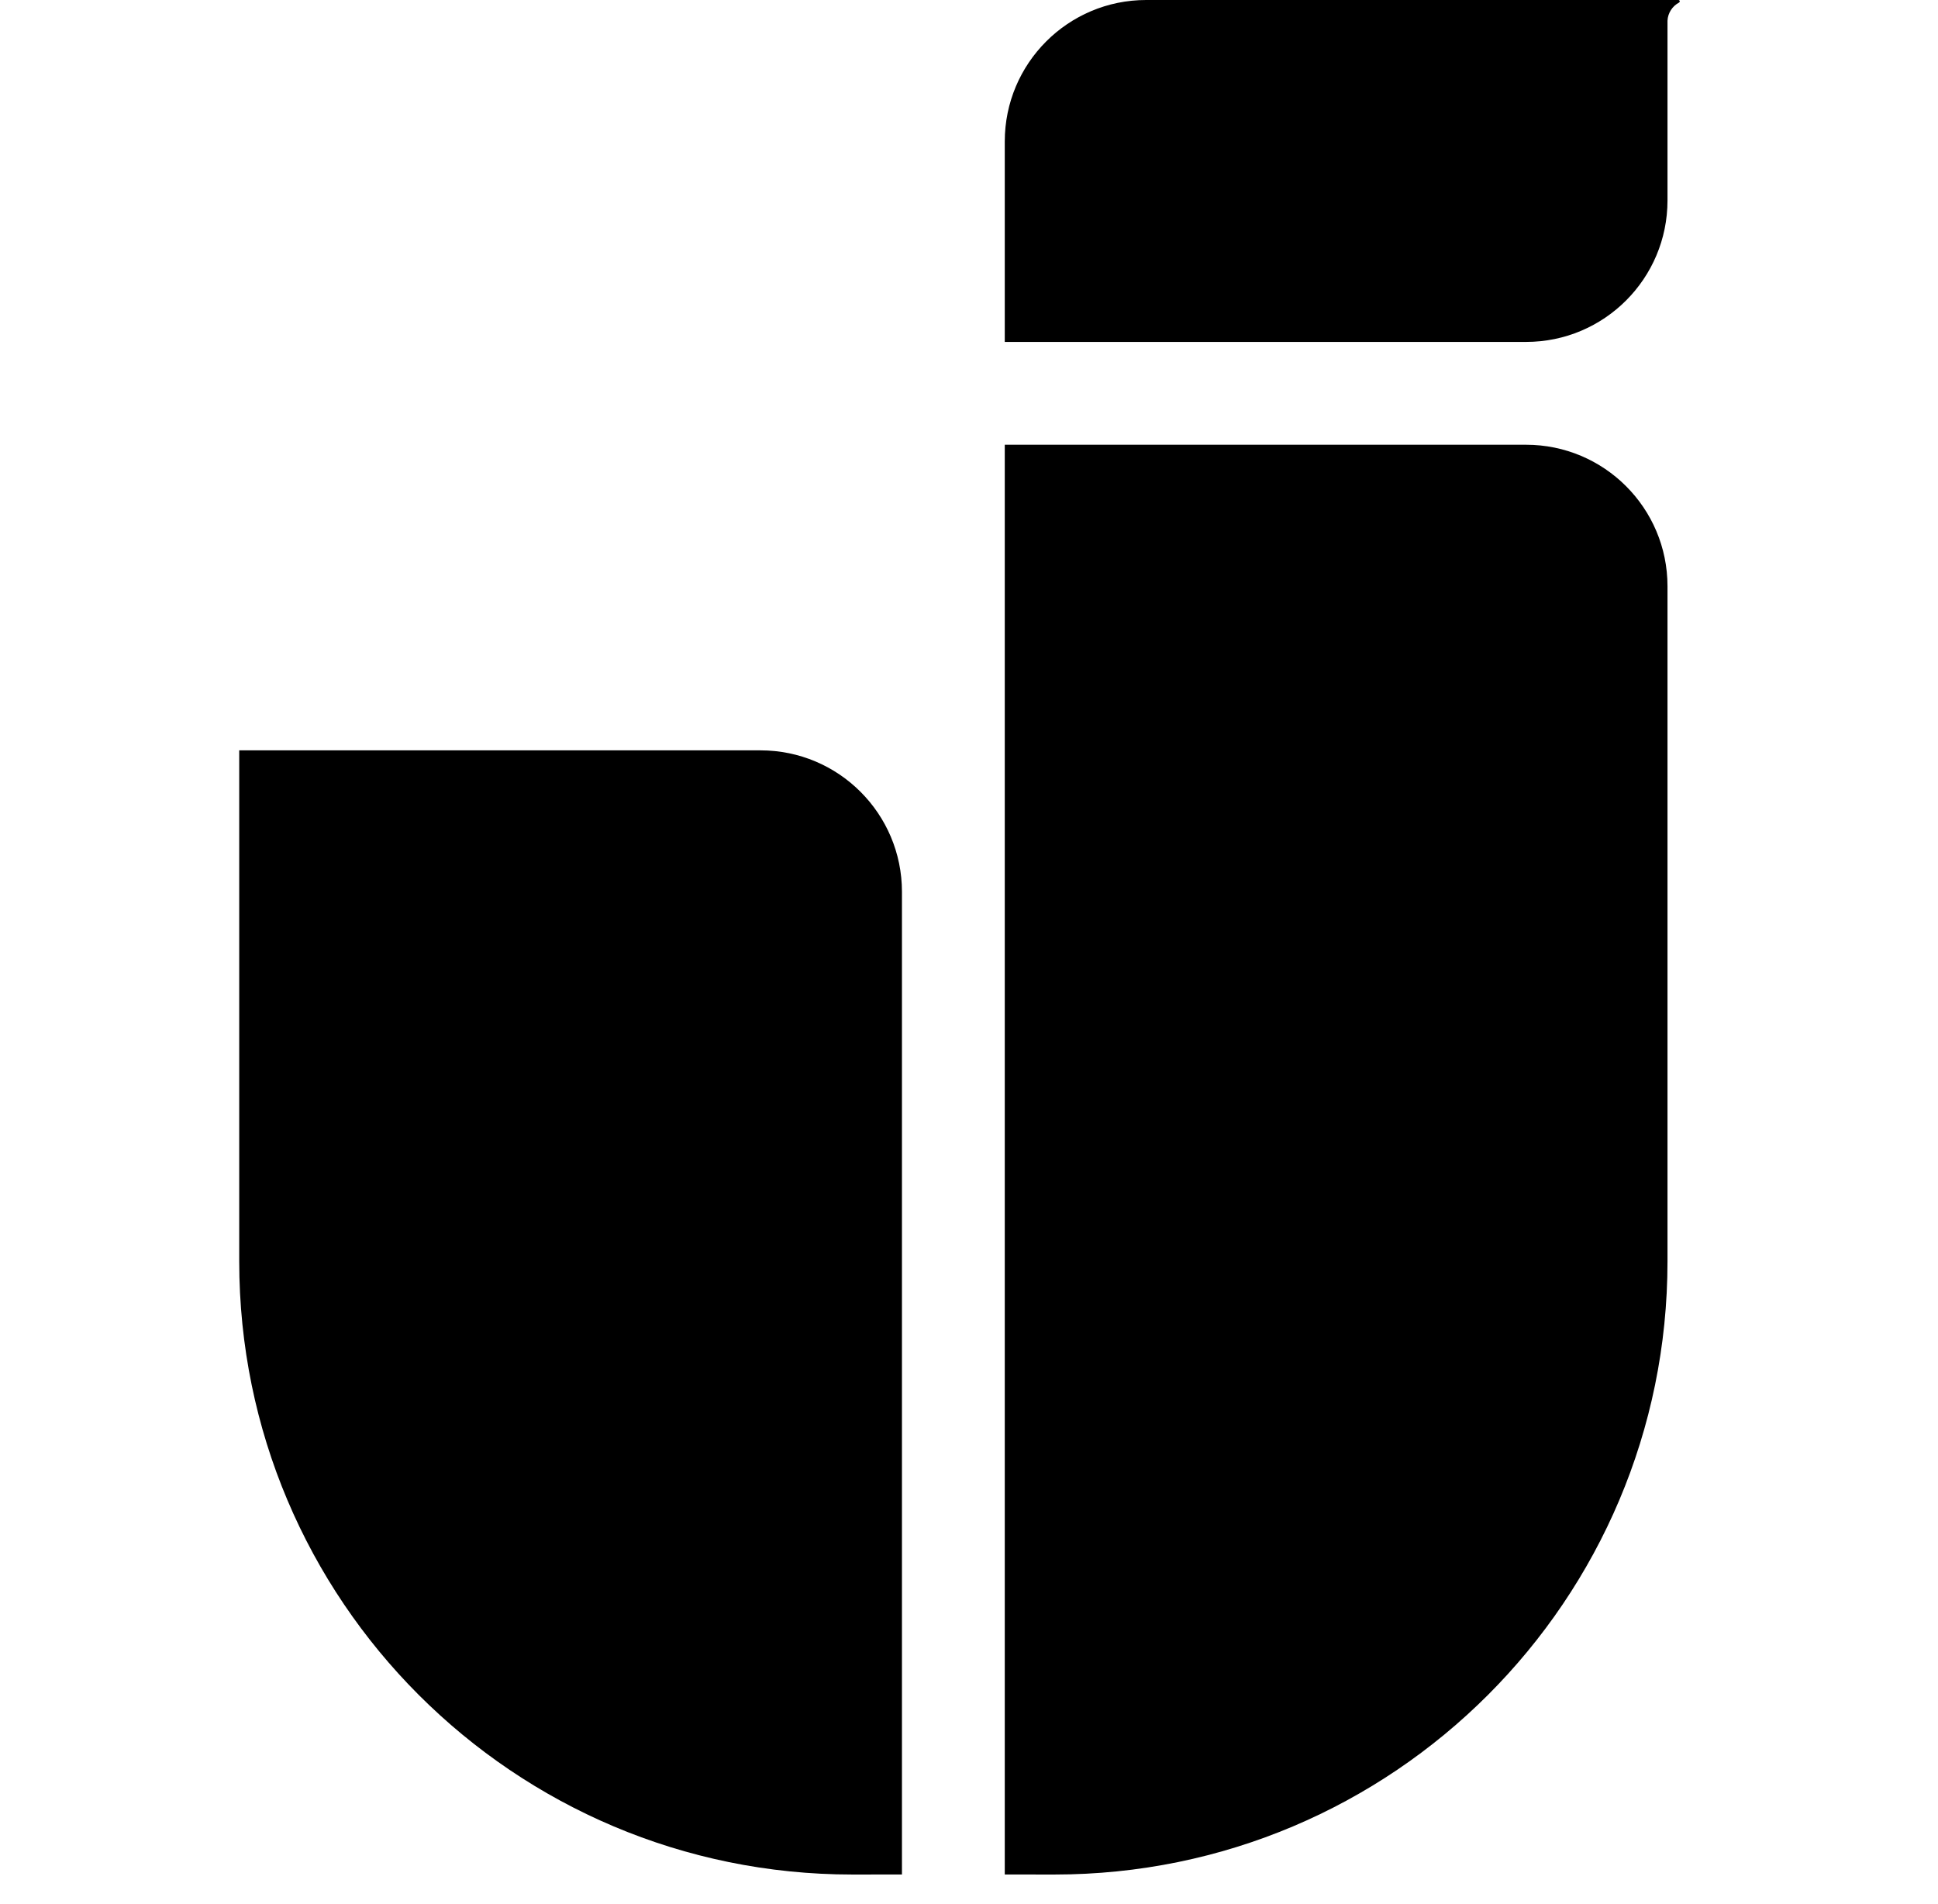 <svg width="57" height="56" viewBox="0 0 57 56" fill="none" xmlns="http://www.w3.org/2000/svg">
<g clip-path="url(#clip0_3717_3256)">
<path d="M33.712 -0C31.414 -0 29.552 1.863 29.552 4.161L29.552 10.056H44.884C47.182 10.056 49.044 8.193 49.044 5.895L49.044 0.608C49.056 0.378 49.189 0.18 49.381 0.077L49.383 0.076C49.396 0.069 49.405 0.056 49.405 0.04C49.405 0.018 49.387 -0 49.364 -0L33.712 -0ZM29.552 13.08V55.129L31.014 55.13C40.972 55.13 49.044 47.057 49.044 37.099V17.241C49.044 14.944 47.182 13.08 44.884 13.08H29.552ZM7.036 22.068V37.099C7.036 47.057 15.108 55.13 25.066 55.13L26.528 55.129V26.229C26.528 23.931 24.665 22.068 22.367 22.068H7.036Z" fill="black"/>
</g>
<defs>
<clipPath id="clip0_3717_3256">
<rect width="56" height="56" fill="white" transform="translate(0.306)"/>
</clipPath>
</defs>
</svg>
